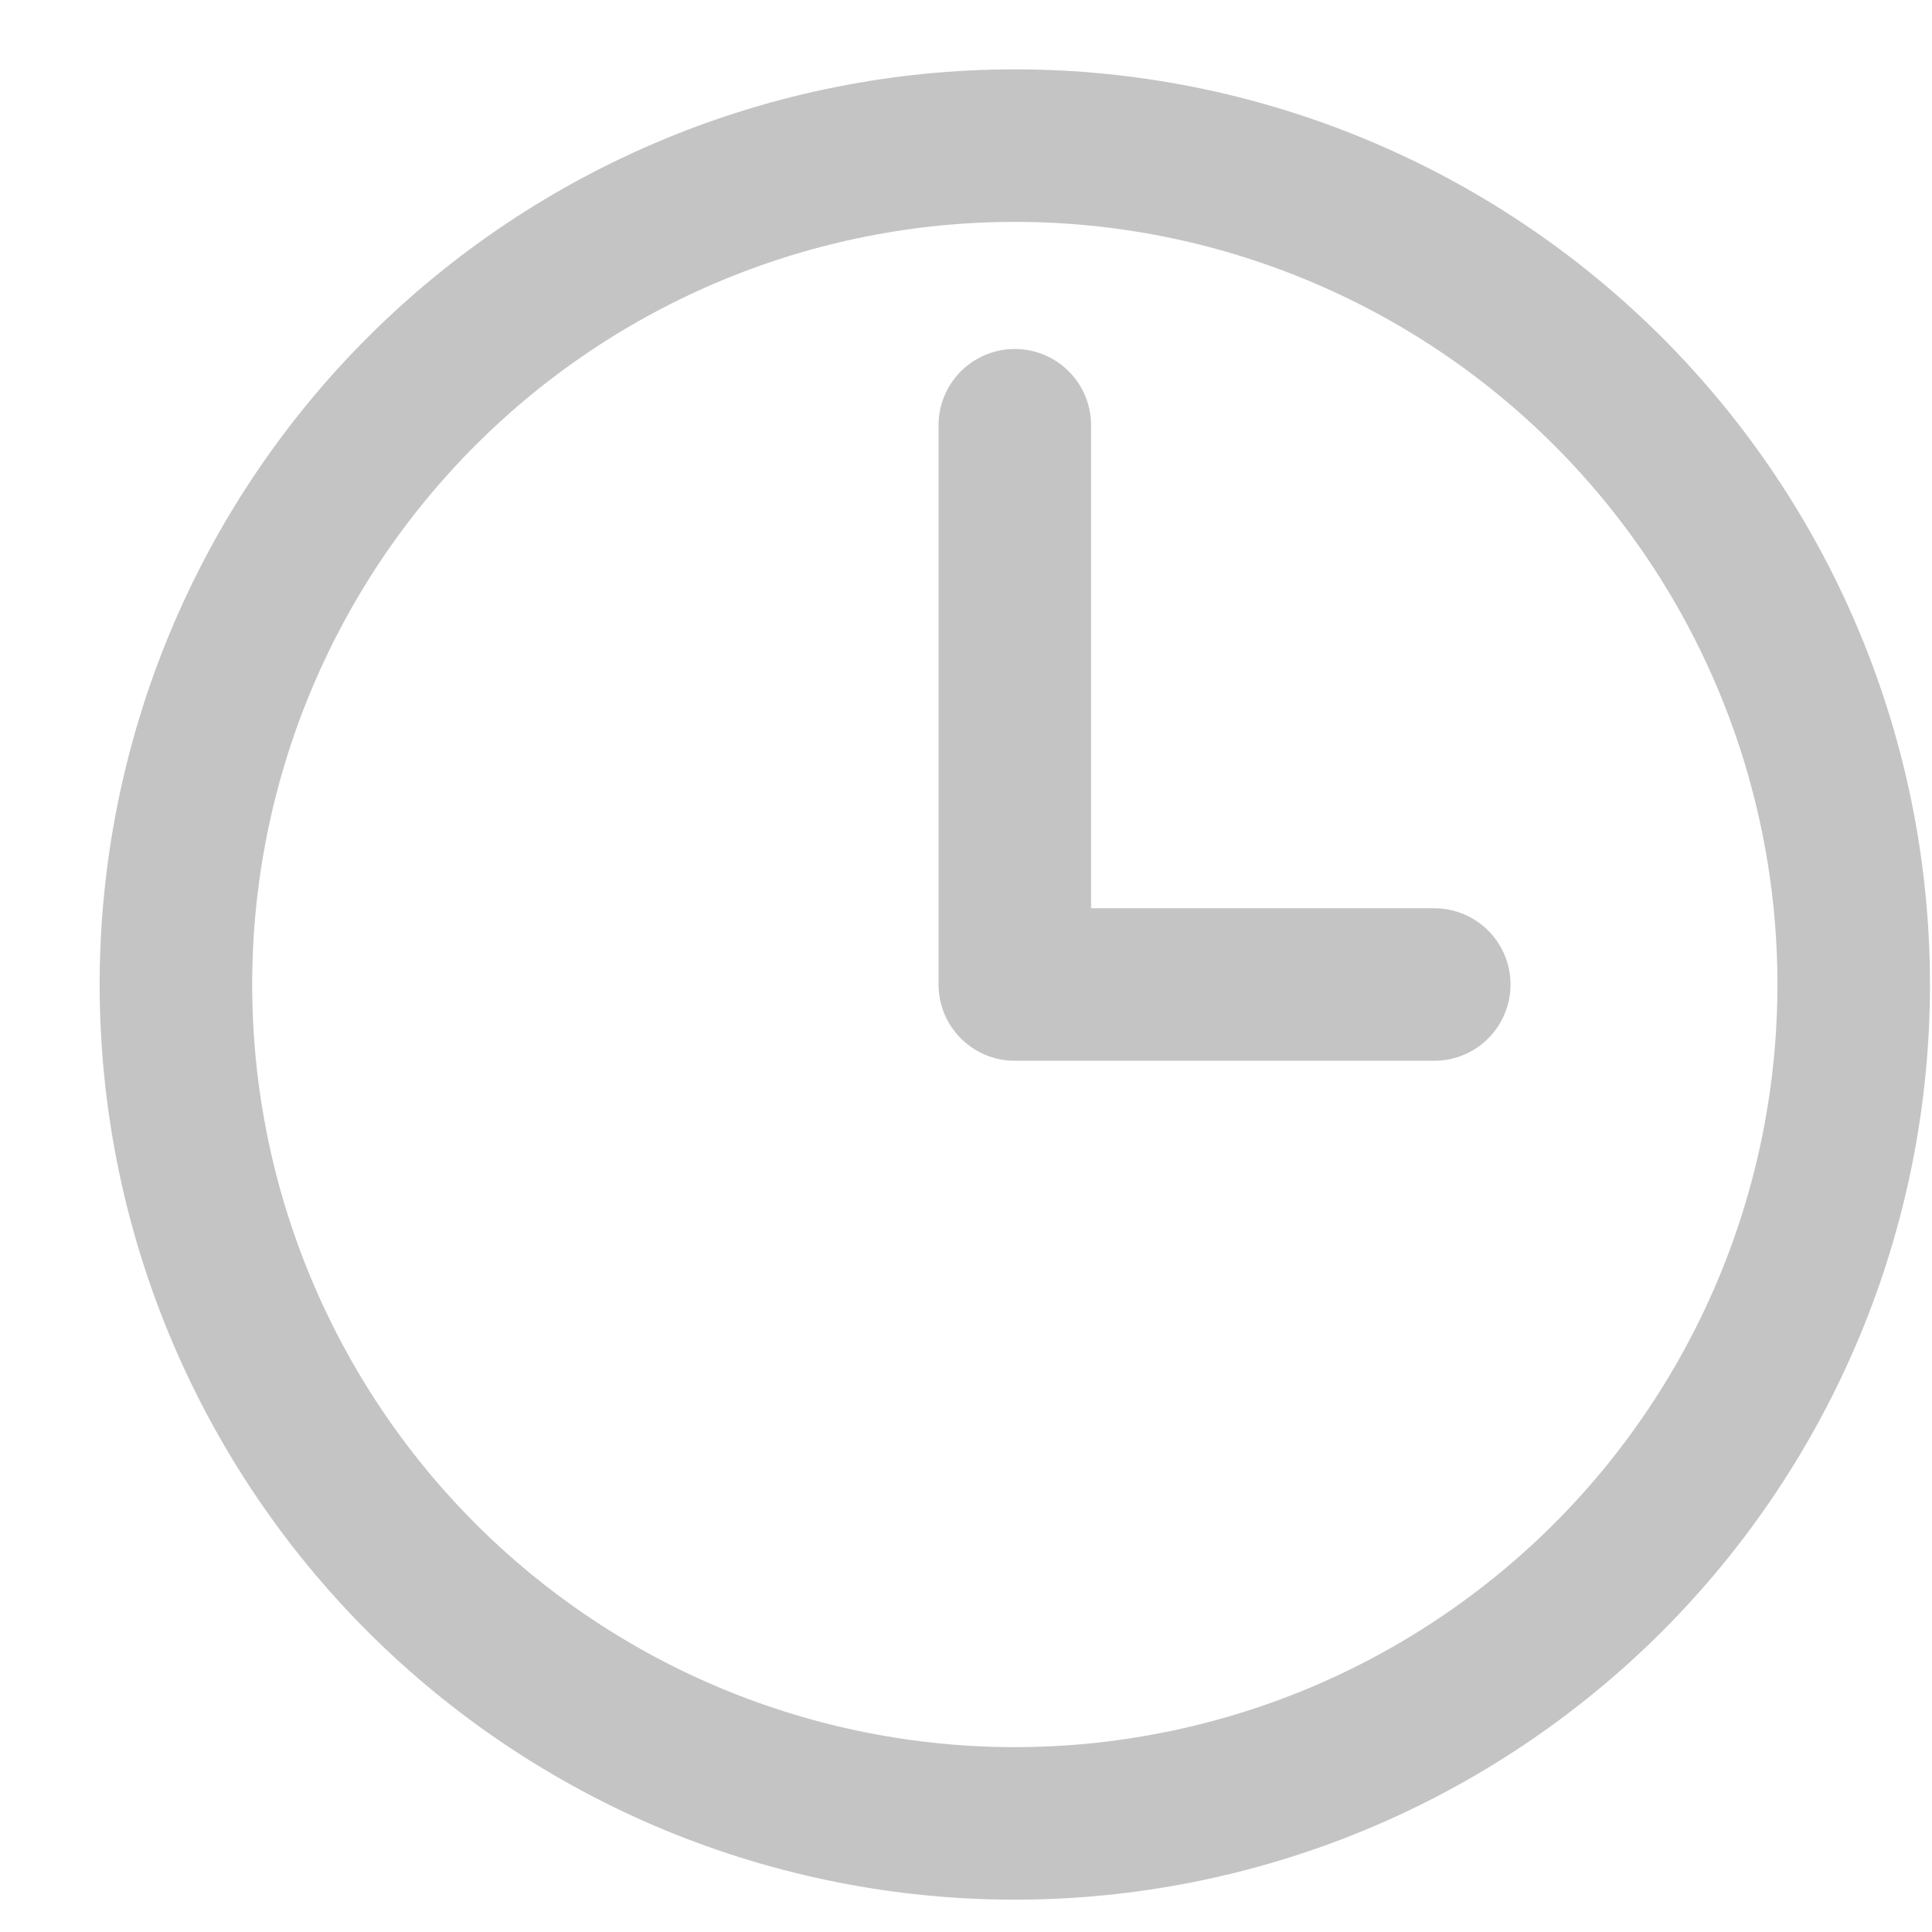 <svg width="19" height="19" viewBox="0 0 19 19" fill="none" xmlns="http://www.w3.org/2000/svg">
<path d="M9.98 4.182V9.682H14.105M18.23 9.682C18.23 10.765 18.017 11.838 17.602 12.839C17.187 13.84 16.58 14.749 15.814 15.515C15.047 16.281 14.138 16.889 13.137 17.304C12.136 17.718 11.063 17.932 9.98 17.932C8.897 17.932 7.824 17.718 6.823 17.304C5.822 16.889 4.912 16.281 4.146 15.515C3.38 14.749 2.773 13.84 2.358 12.839C1.943 11.838 1.73 10.765 1.73 9.682C1.73 7.494 2.599 5.395 4.146 3.848C5.694 2.301 7.792 1.432 9.98 1.432C12.168 1.432 14.266 2.301 15.814 3.848C17.361 5.395 18.23 7.494 18.23 9.682Z" stroke="#C4C4C4" stroke-width="1.5" stroke-linecap="round" stroke-linejoin="round"/>
</svg>
